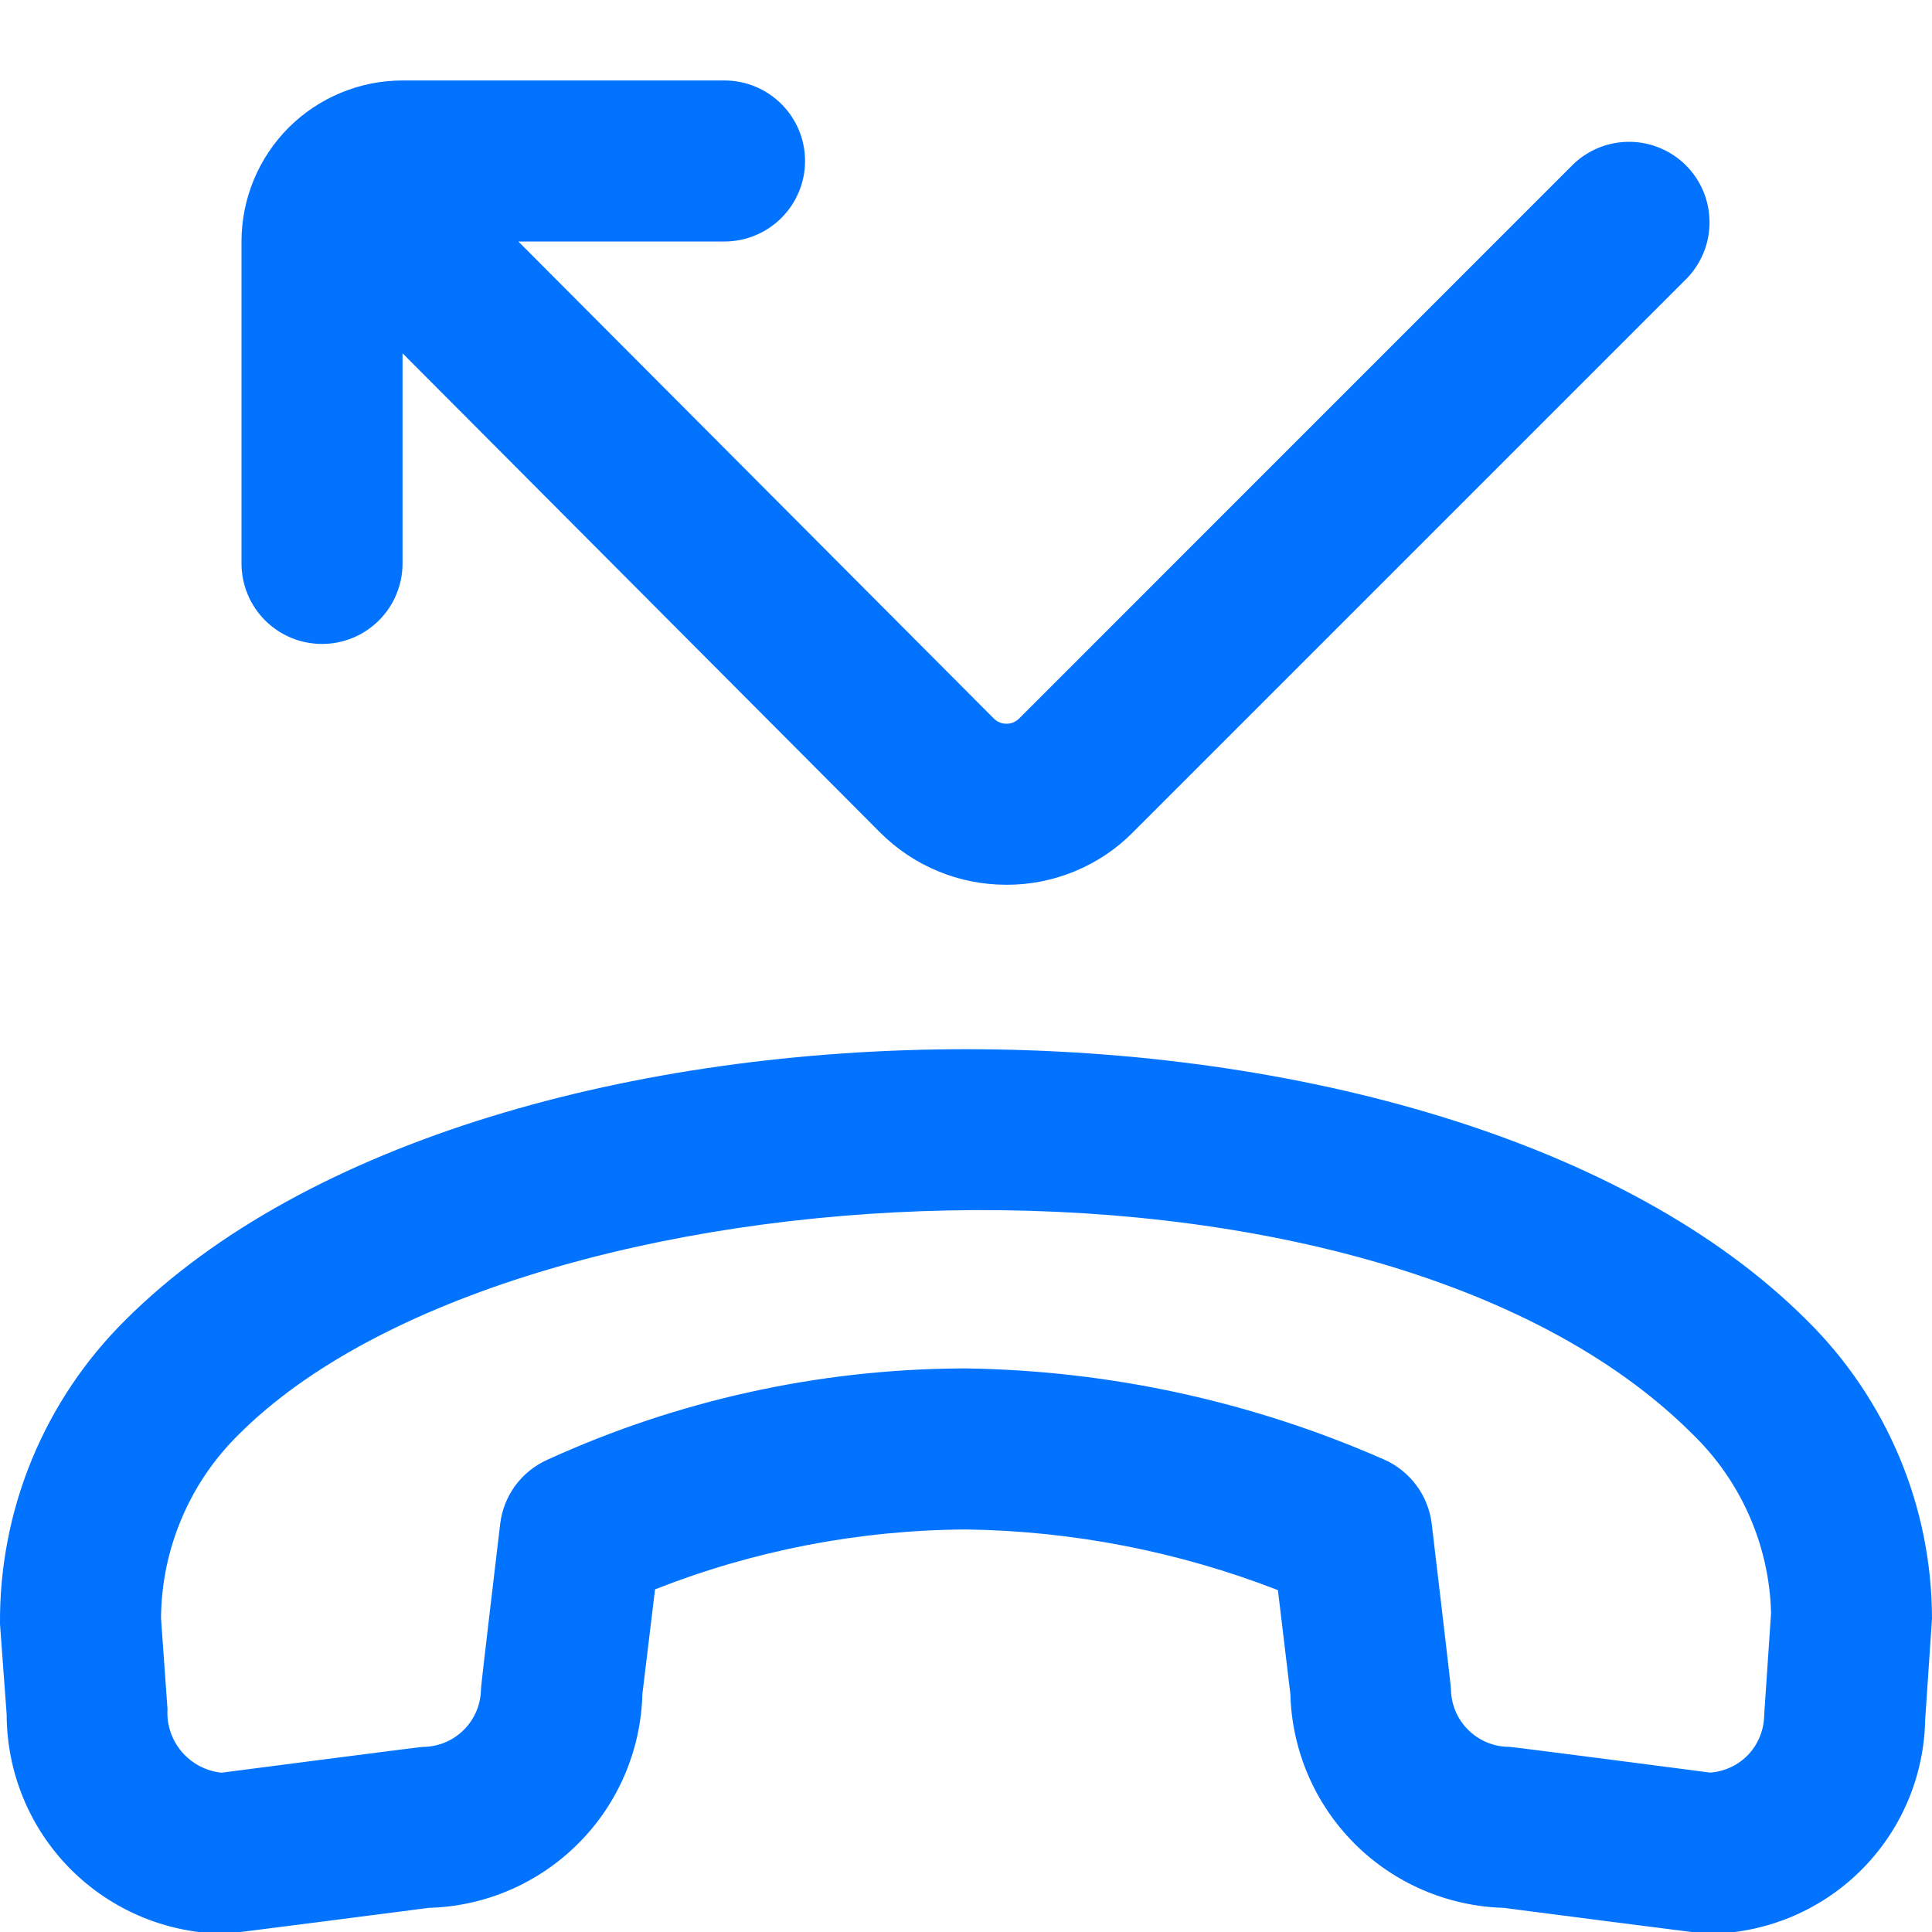 <svg width="20" height="20" viewBox="0 0 20 20" fill="none" xmlns="http://www.w3.org/2000/svg">
<g clip-path="url(#clip0_16_377)">
<path d="M2.5 5.833V2.5C2.5 2.058 2.676 1.634 2.988 1.321C3.301 1.009 3.725 0.833 4.167 0.833H7.5C7.721 0.833 7.933 0.921 8.089 1.077C8.246 1.233 8.334 1.445 8.334 1.666C8.334 1.887 8.246 2.099 8.089 2.256C7.933 2.412 7.721 2.5 7.5 2.5H5.366L10.288 7.438C10.305 7.455 10.325 7.469 10.348 7.478C10.37 7.488 10.394 7.492 10.418 7.492C10.443 7.492 10.466 7.488 10.489 7.479C10.511 7.469 10.531 7.456 10.549 7.439L16.285 1.702C16.442 1.55 16.653 1.466 16.871 1.468C17.09 1.47 17.299 1.558 17.453 1.712C17.608 1.867 17.695 2.076 17.697 2.294C17.699 2.513 17.615 2.723 17.463 2.881L11.727 8.617C11.556 8.79 11.352 8.926 11.127 9.019C10.902 9.112 10.662 9.16 10.418 9.159C10.175 9.159 9.934 9.112 9.709 9.018C9.484 8.925 9.28 8.788 9.108 8.615L4.167 3.657V5.833C4.167 6.054 4.079 6.266 3.923 6.422C3.766 6.579 3.555 6.666 3.333 6.666C3.112 6.666 2.901 6.579 2.744 6.422C2.588 6.266 2.5 6.054 2.5 5.833ZM20 16.756L19.929 17.809C19.917 18.4 19.673 18.963 19.25 19.376C18.827 19.789 18.258 20.02 17.667 20.018C17.63 20.018 15.565 19.75 15.565 19.75C14.984 19.733 14.431 19.495 14.021 19.084C13.61 18.672 13.373 18.119 13.358 17.538L13.229 16.461C12.198 16.061 11.105 15.848 10 15.833C8.898 15.839 7.806 16.049 6.781 16.453L6.65 17.536C6.635 18.118 6.398 18.673 5.986 19.084C5.575 19.496 5.021 19.735 4.439 19.75C4.439 19.75 2.373 20.018 2.337 20.018C1.736 20.017 1.159 19.778 0.734 19.353C0.309 18.928 0.07 18.351 0.069 17.75L0 16.813C-0.005 16.229 0.107 15.649 0.33 15.108C0.553 14.568 0.881 14.078 1.297 13.666C5.039 9.926 14.963 9.927 18.703 13.666C19.113 14.07 19.438 14.551 19.661 15.081C19.884 15.611 19.999 16.18 20 16.756ZM18.334 16.697C18.316 15.998 18.024 15.334 17.522 14.847C14.204 11.526 5.333 11.99 2.474 14.847C2.22 15.096 2.018 15.392 1.88 15.72C1.741 16.047 1.669 16.398 1.667 16.754L1.734 17.693C1.724 17.854 1.777 18.012 1.881 18.134C1.986 18.257 2.133 18.334 2.293 18.351C2.293 18.351 4.342 18.084 4.377 18.084C4.536 18.083 4.689 18.02 4.802 17.907C4.915 17.794 4.978 17.642 4.979 17.482C4.979 17.449 5.178 15.774 5.178 15.774C5.195 15.631 5.249 15.495 5.334 15.379C5.42 15.263 5.534 15.171 5.665 15.112C7.011 14.497 8.472 14.174 9.952 14.166H10.004C11.492 14.188 12.959 14.508 14.321 15.106C14.456 15.164 14.572 15.256 14.66 15.373C14.748 15.49 14.803 15.628 14.821 15.773C14.821 15.773 15.02 17.448 15.02 17.481C15.021 17.641 15.084 17.794 15.197 17.906C15.31 18.019 15.462 18.083 15.622 18.083C15.659 18.083 17.705 18.35 17.705 18.35C17.857 18.338 17.998 18.271 18.102 18.16C18.205 18.048 18.262 17.902 18.263 17.75L18.334 16.697Z" fill="#0273FF"/>
</g>
<defs>
<clipPath id="clip0_16_377">
<rect width="20" height="20" fill="white"/>
</clipPath>
</defs>
</svg>
